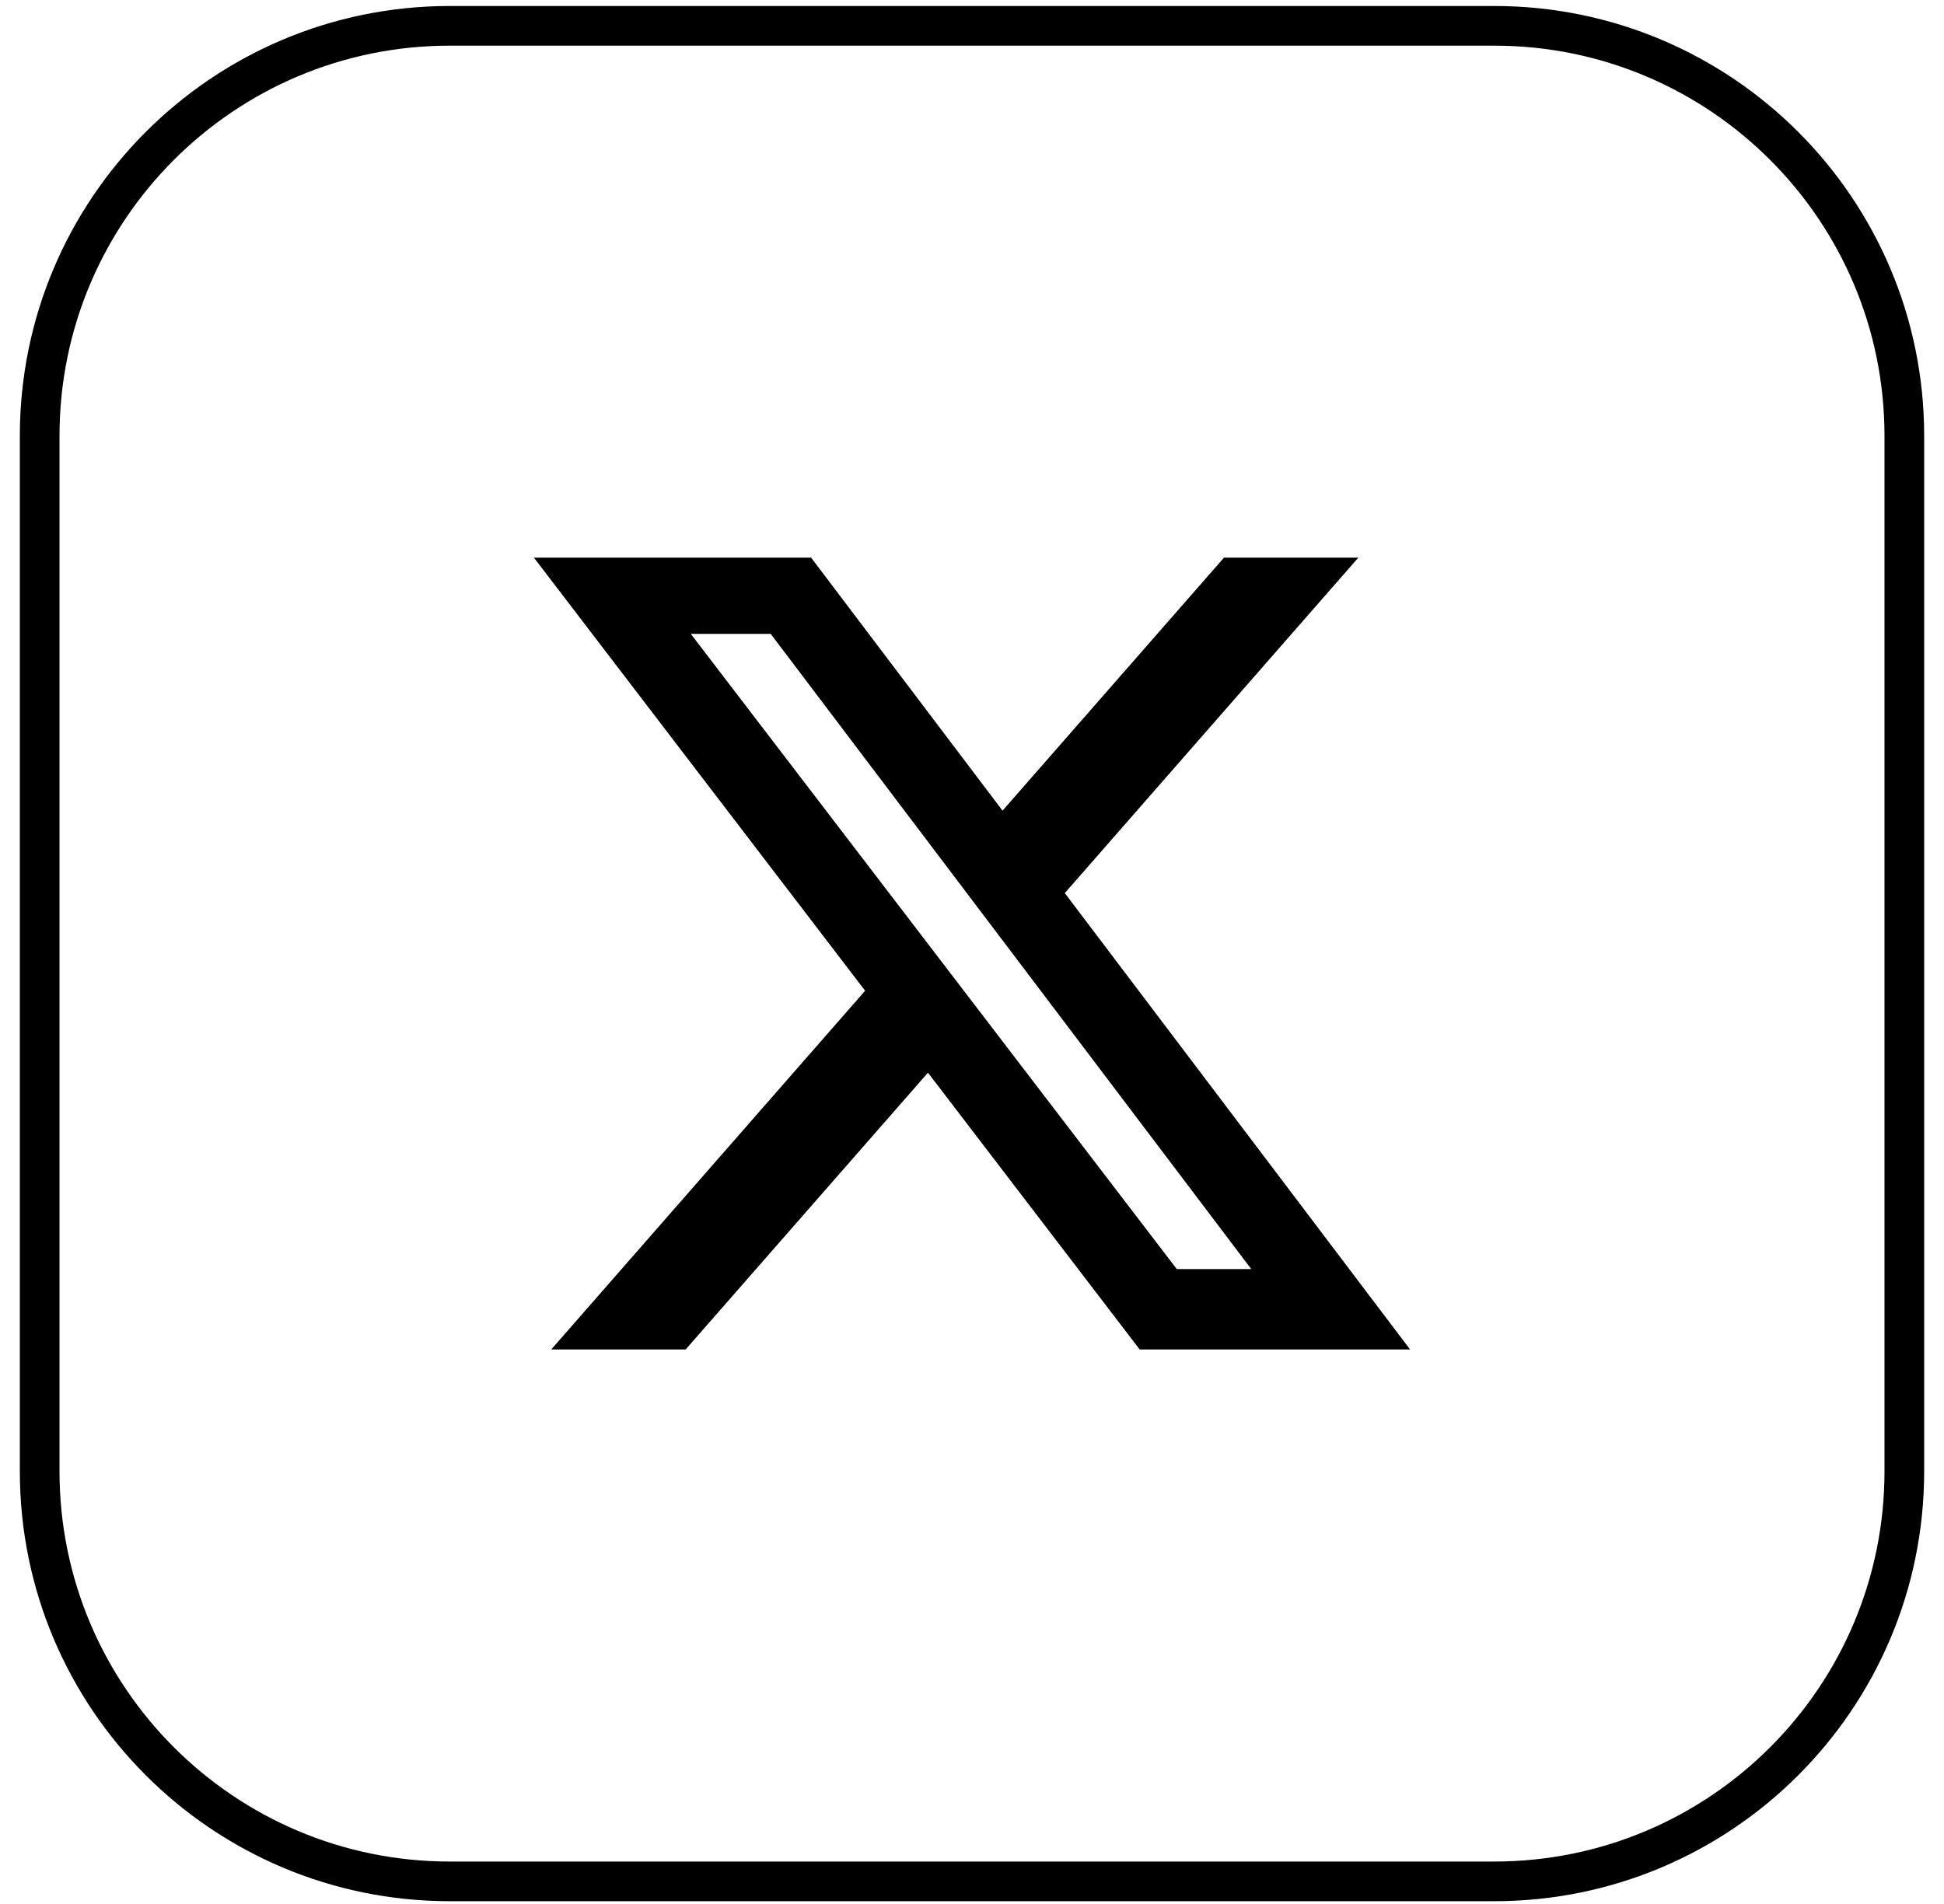 <?xml version="1.0" encoding="UTF-8"?>
<svg width="49px" height="48px" viewBox="0 0 49 48" version="1.1" xmlns="http://www.w3.org/2000/svg" xmlns:xlink="http://www.w3.org/1999/xlink">
    <title>x-social-media-logo-icon 1</title>
    <g id="Page-1" stroke="none" stroke-width="1" fill="none" fill-rule="evenodd">
        <g id="x-social-media-logo-icon-1" transform="translate(1, 0.651)">
            <path d="M10.338,0 L36.662,0 C42.371,0 47,4.629 47,10.338 L47,36.44 C47,42.15 42.371,46.779 36.662,46.779 L10.338,46.779 C4.629,46.779 0,42.15 0,36.44 L0,10.338 C0,4.629 4.629,0 10.338,0 Z" id="Path" stroke="#000000"></path>
            <path d="M29.851,13.408 L33.237,13.408 L25.839,21.864 L34.542,33.37 L27.727,33.37 L22.39,26.392 L16.282,33.37 L12.894,33.37 L20.806,24.326 L12.458,13.408 L19.445,13.408 L24.27,19.786 L29.851,13.408 Z M28.662,31.343 L30.539,31.343 L18.426,15.329 L16.412,15.329 L28.662,31.343 Z" id="Shape" fill="#000000" fill-rule="nonzero"></path>
        </g>
    </g>
</svg>